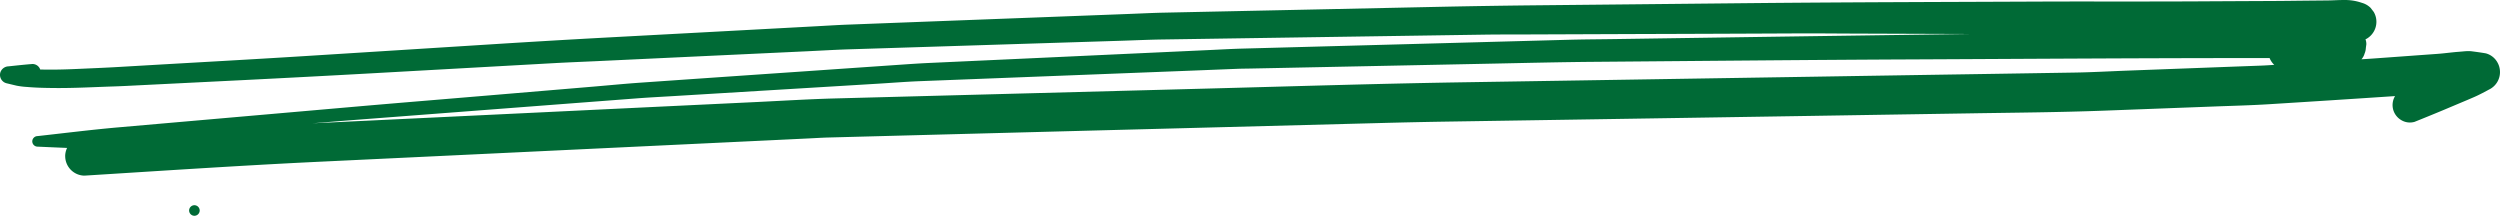 <svg xmlns="http://www.w3.org/2000/svg" width="268.292" height="23.158" viewBox="0 0 268.292 23.158">
  <path id="Union_1" data-name="Union 1" d="M-397.71,449.594a.575.575,0,0,1,.569-.568.574.574,0,0,1,.568.568.574.574,0,0,1-.568.568.575.575,0,0,1-.569-.568Zm-13.3-5.831a2.075,2.075,0,0,1,.207-.884q-1.588-.066-3.173-.137a.573.573,0,0,1-.565-.566.577.577,0,0,1,.565-.567c2.894-.319,5.785-.685,8.687-.939l4.853-.424,20.237-1.767c4.846-.424,9.7-.818,14.544-1.226l11.444-.963c1.64-.139,3.281-.3,4.923-.414q8.934-.622,17.87-1.234,4.988-.347,9.977-.689c1.006-.069,2.012-.139,3.02-.187q10.215-.466,20.426-.941l10.07-.464c1.057-.049,2.116-.11,3.176-.139l18.91-.51,16.36-.444c1.625-.042,3.254-.047,4.88-.072l11.308-.167q13.542-.2,27.082-.379h-1l-12.029-.042c-1.915-.006-3.832-.028-5.746-.019q-8.787.042-17.57.068l-11.3.043c-1.521.006-3.046,0-4.569.018l-17.308.259-17.537.264c-1.457.022-2.915.09-4.37.136l-11.156.35q-9.072.289-18.144.572c-1.483.048-2.968.138-4.451.208l-11.372.533-11.37.535c-1.491.068-2.984.126-4.474.209l-19.516,1.089q-6.831.379-13.663.722l-11.426.568c-.864.044-1.728.09-2.593.118-2.124.067-4.251.191-6.376.17-.976-.009-1.954-.029-2.927-.115a8.312,8.312,0,0,1-1.115-.138c-.371-.085-.738-.177-1.108-.265a.93.93,0,0,1-.644-1.133.949.949,0,0,1,.888-.676c.849-.092,1.7-.184,2.55-.251a.879.879,0,0,1,.848.59c1.319.034,2.642,0,3.958-.06,1.484-.067,2.97-.125,4.452-.212l2.753-.16c5.791-.338,11.584-.653,17.374-1.017q10.025-.629,20.049-1.264,5.855-.371,11.712-.692,11.348-.607,22.7-1.22c1.3-.068,2.607-.156,3.91-.2l6.972-.266,22.849-.867c1.275-.048,2.549-.114,3.824-.142l6.593-.139q11.559-.243,23.117-.49,5.157-.108,10.313-.161,11.537-.115,23.072-.233c10.255-.1,20.511-.12,30.767-.165q3.857-.016,7.718-.006,4.245,0,8.492-.012,4.513-.026,9.027-.046c1.139-.006,2.279-.022,3.417-.034l2.415-.023c.553-.006,1.116-.047,1.677-.047a5.56,5.56,0,0,1,2.006.306,2.121,2.121,0,0,1,.928.542c.11.144.22.284.328.427a2.071,2.071,0,0,1,.288,1.06,2.08,2.08,0,0,1-.288,1.062,2.117,2.117,0,0,1-.753.755l-.13.058a1.587,1.587,0,0,1,.093.531c-.019.141-.039.284-.057.426a1.681,1.681,0,0,1-.133.578,1.578,1.578,0,0,1-.335.615c.433-.029.866-.054,1.3-.086q2.511-.18,5.023-.364l1.865-.134c.763-.056,1.521-.169,2.283-.223.325-.022.68-.071,1.021-.071a2.978,2.978,0,0,1,.338.019c.5.066,1,.132,1.506.22a2.01,2.01,0,0,1,1.246.958,2.075,2.075,0,0,1,.284,1.052,2.077,2.077,0,0,1-1.031,1.8c-.567.3-1.13.614-1.717.87-.538.237-1.081.464-1.623.69l-1.553.655.091-.038-.25.105-.179.075q-1.445.6-2.9,1.184a1.8,1.8,0,0,1-1.44-.189,1.884,1.884,0,0,1-.859-1.116,1.884,1.884,0,0,1,.189-1.442l.01-.016q-6.735.451-13.47.869c-1.972.124-3.95.172-5.924.247l-11.867.448c-4.786.179-9.577.212-14.367.29q-8.413.132-16.828.268-19.637.311-39.277.616-3.707.059-7.412.16l-20.522.537q-19.2.5-38.4,1.008c-.722.018-1.445.066-2.167.1q-3.752.182-7.5.358l-23.837,1.136-21.561,1.026c-8.278.4-16.546.955-24.817,1.472h-.1a2.1,2.1,0,0,1-1.983-2.088Zm232.837-10.526c-11.561.009-23.12.089-34.681.142-11.345.051-22.69.169-34.036.26-3.516.029-7.032.112-10.547.185l-22.891.466-3.53.071c-.441.009-.883.01-1.324.027l-5.027.2-22.844.886-6.242.241c-1.445.057-2.89.173-4.333.261l-22.156,1.343c-1.28.078-2.561.14-3.841.239l-7.44.567-21.307,1.629q-3.048.232-6.1.482l2.1-.1,22.638-1.084q11.528-.555,23.058-1.106c2.712-.13,5.427-.3,8.141-.375l40.625-1.076c8.987-.238,17.973-.518,26.963-.661l37.66-.6q9.7-.157,19.4-.307l8.49-.135c1.811-.028,3.622-.128,5.432-.2l11.867-.445,2.718-.1c.481-.018.961-.049,1.443-.083a2,2,0,0,1-.5-.729Zm22.192,5.648.024-.01-.061.026Z" transform="translate(418.004 -427.004)" fill="#006a36"/>
</svg>
